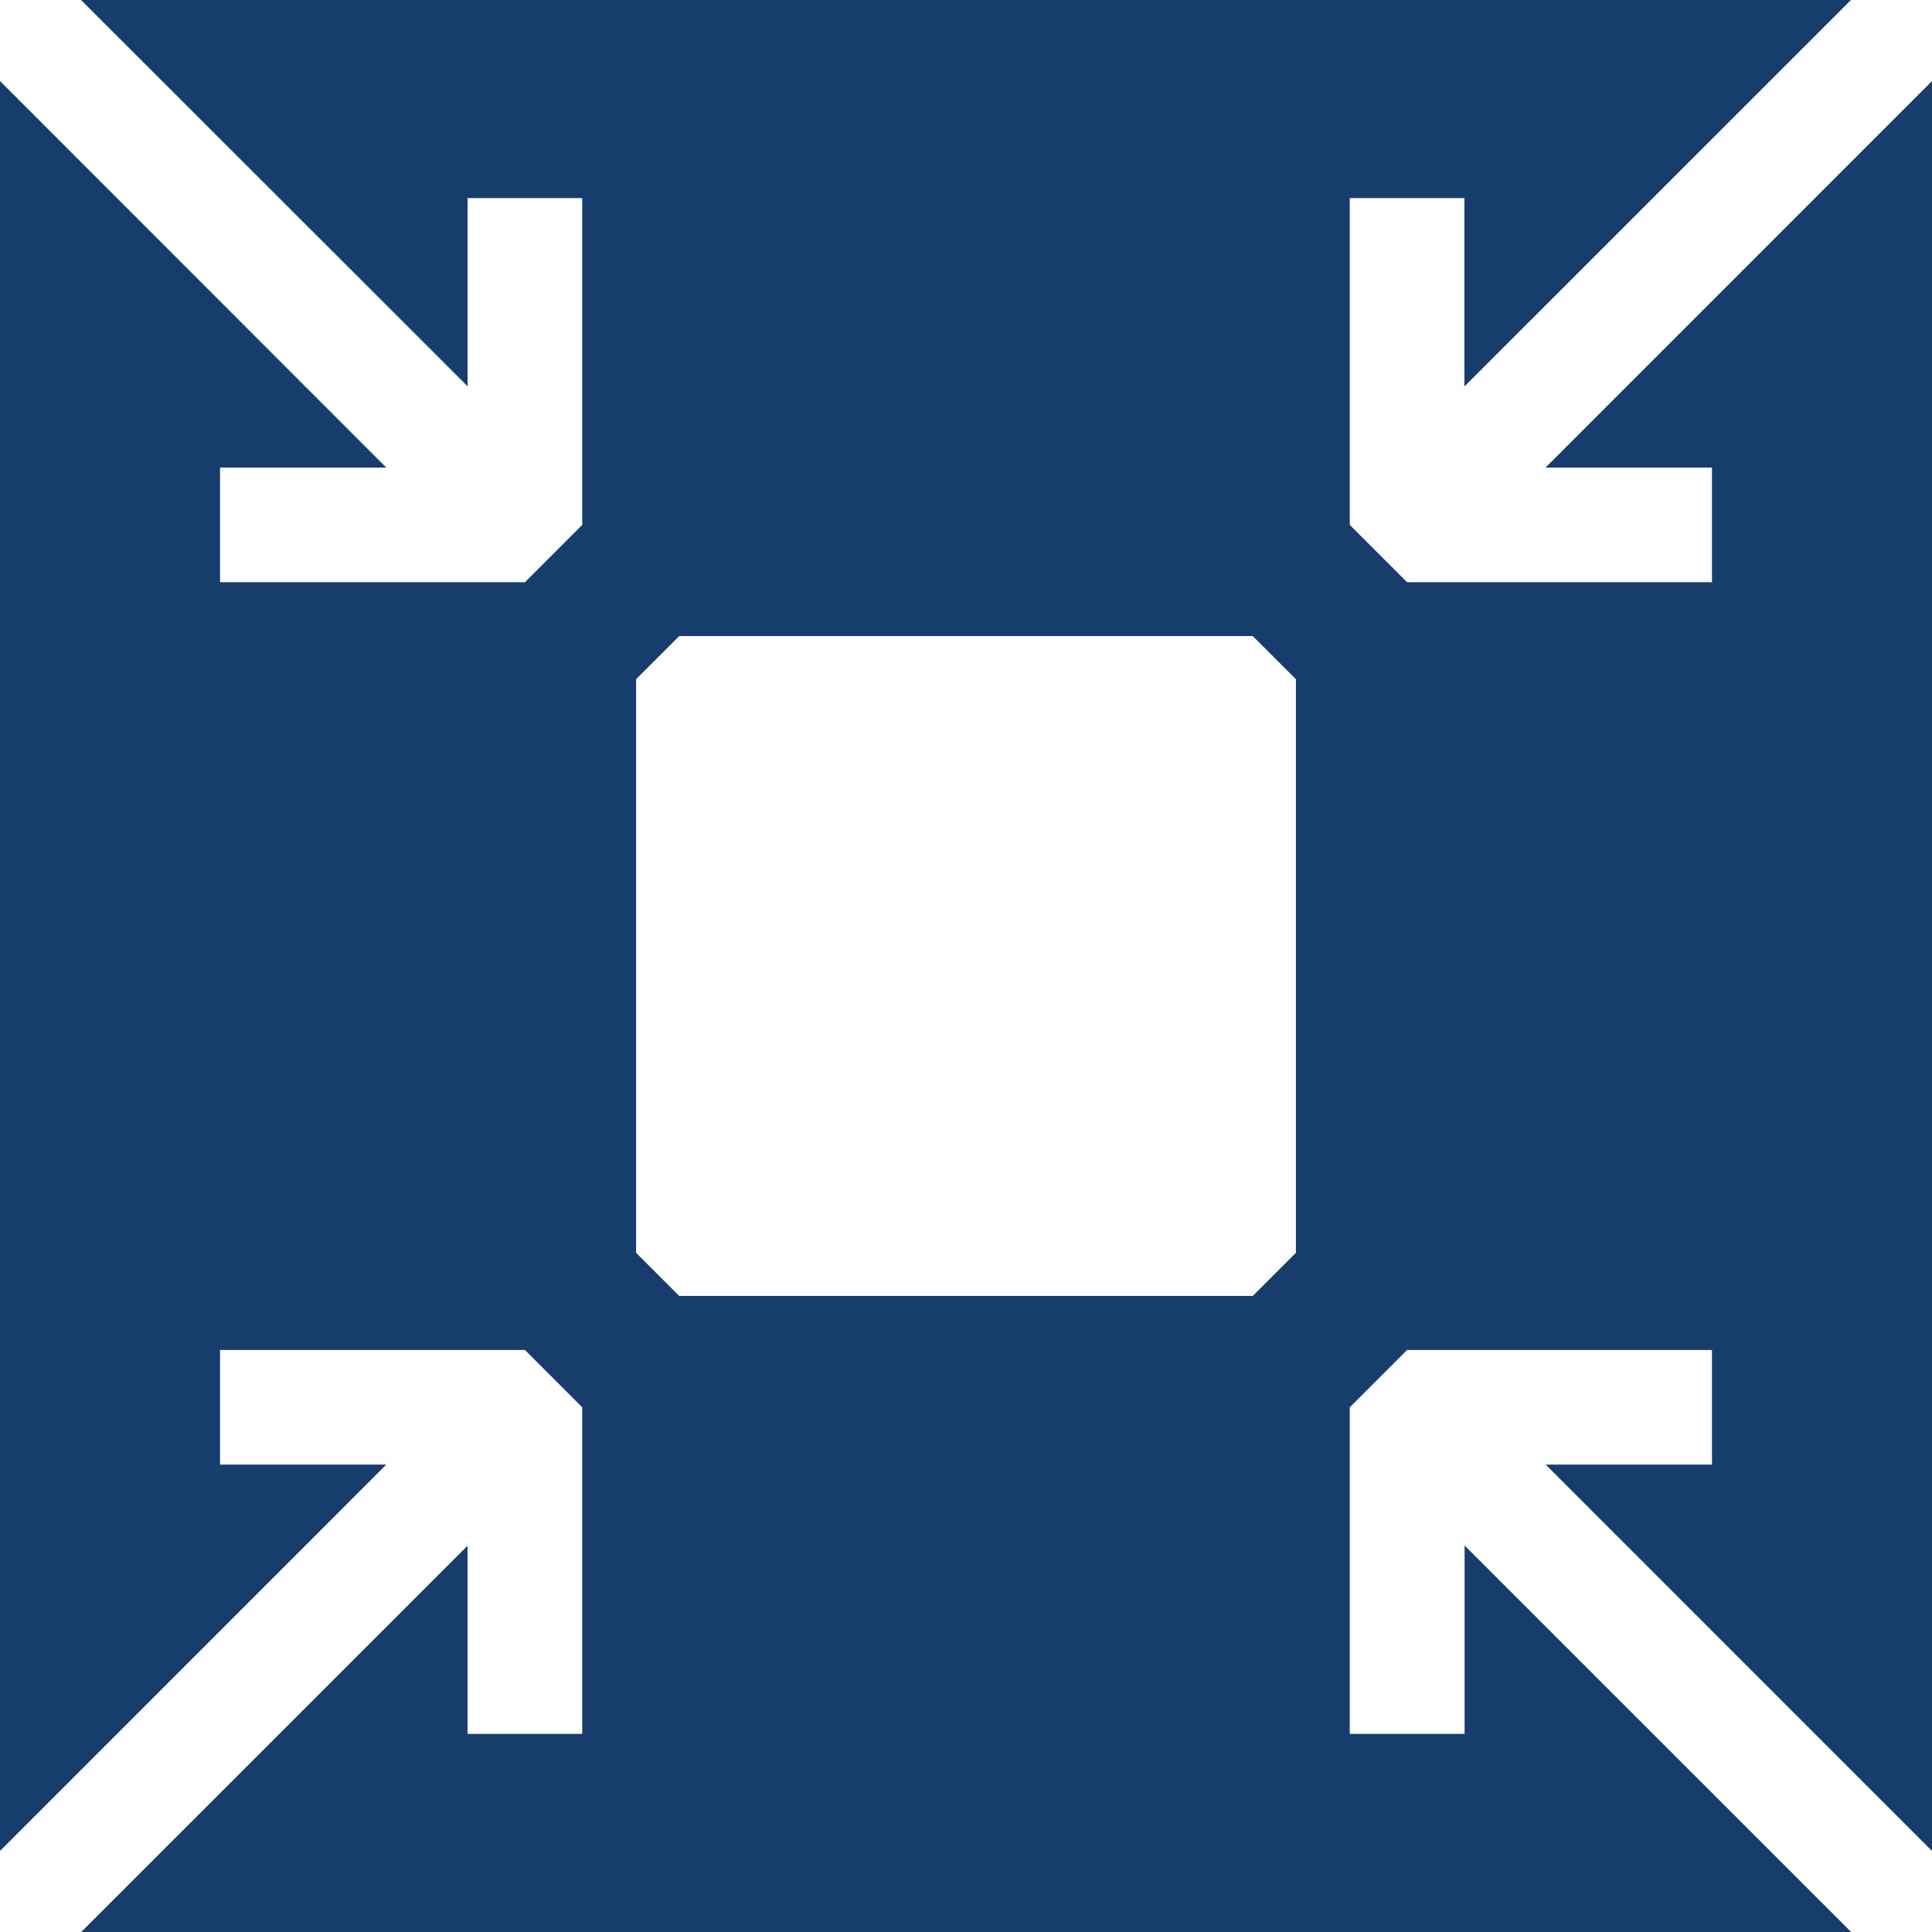 <?xml version="1.0" encoding="UTF-8"?> <svg xmlns="http://www.w3.org/2000/svg" width="42" height="42" viewBox="0 0 42 42" fill="none"> <path d="M31.835 37.694H29.343V30.593L30.589 29.347H37.217V31.839H33.602L42 40.238V1.762L33.598 10.165H37.217V12.657H30.589L29.343 11.411V4.306H31.835V8.402L40.238 0H1.762L10.165 8.398V4.306H12.657V11.411L11.411 12.657H4.783V10.165H8.398L0 1.762V40.238L8.398 31.839H4.783V29.347H11.411L12.657 30.593V37.694H10.165V33.602L1.766 42H40.242L31.839 33.598V37.694H31.835ZM28.172 27.235L27.235 28.172H14.765L13.828 27.235V14.765L14.765 13.828H27.235L28.172 14.765V27.235Z" fill="#163D6C"></path> </svg> 
